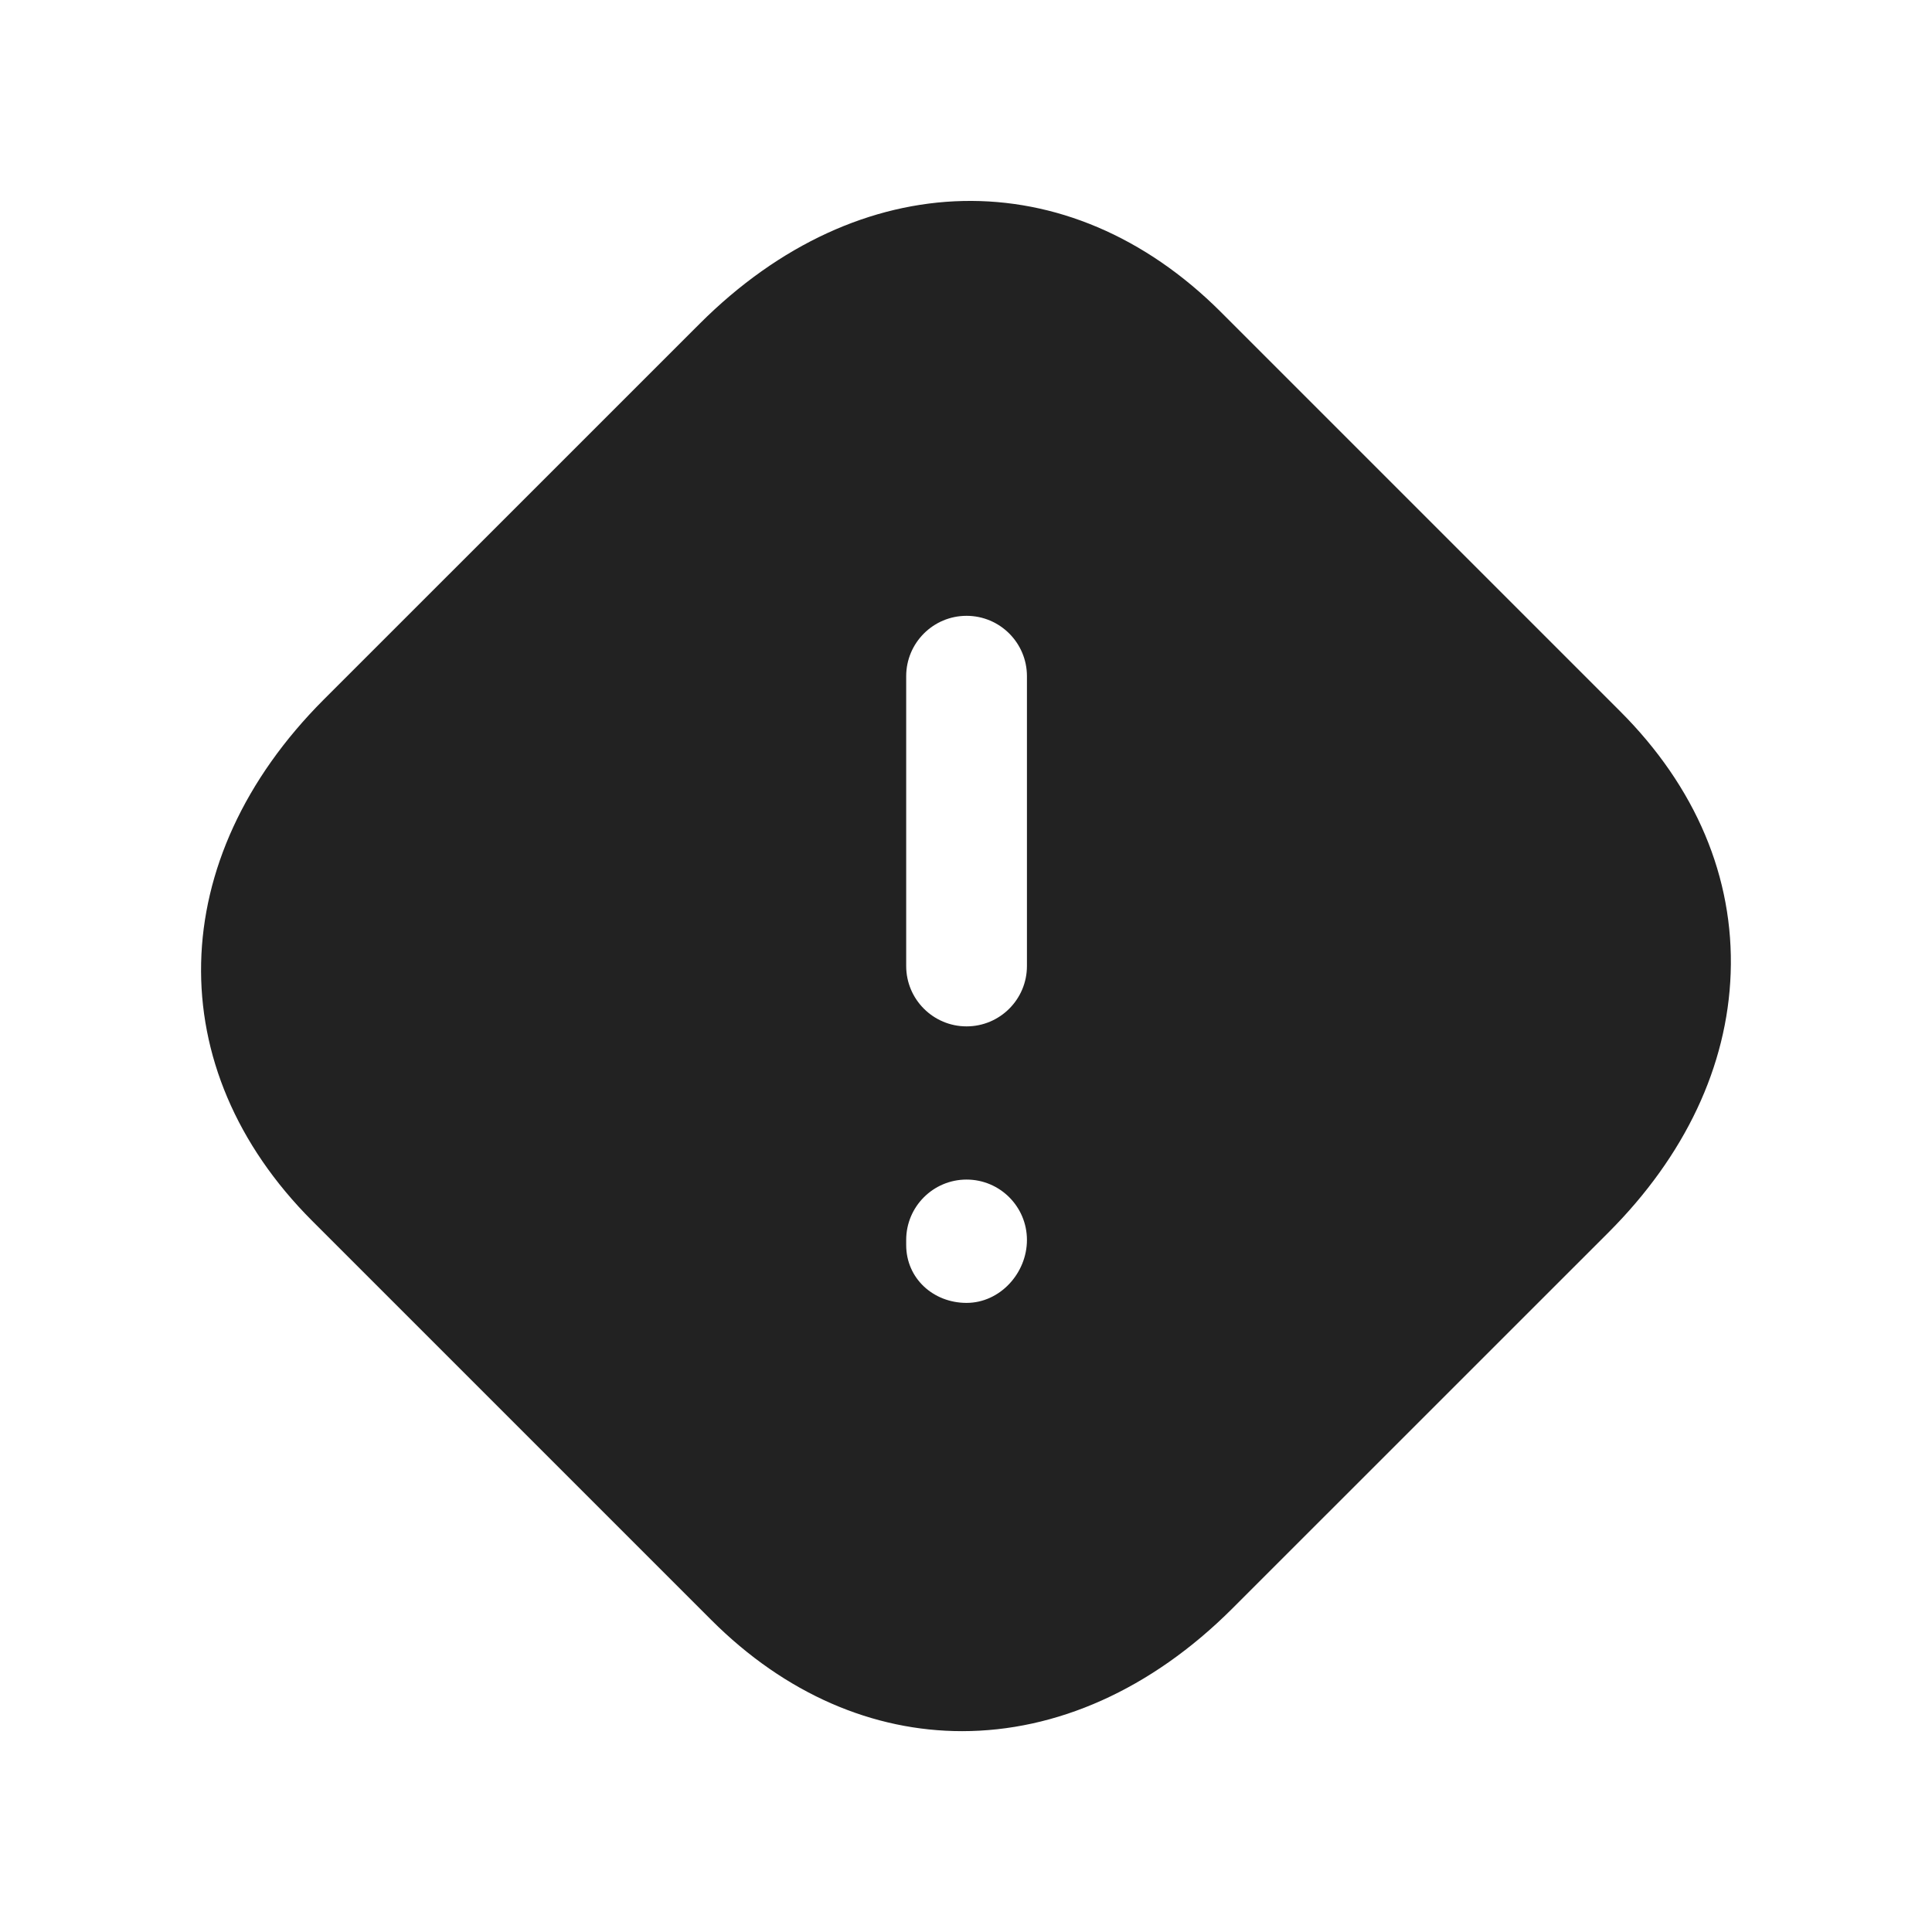 <svg width="24" height="24" viewBox="0 0 24 24" fill="none" xmlns="http://www.w3.org/2000/svg">
<path fill-rule="evenodd" clip-rule="evenodd" d="M12.757 12C12.757 12.414 12.421 12.75 12.007 12.75C11.593 12.75 11.257 12.414 11.257 12V8.4C11.257 7.986 11.593 7.65 12.007 7.65C12.421 7.65 12.757 7.986 12.757 8.4V12ZM12.007 16.185C11.593 16.185 11.257 15.88 11.257 15.466V15.403C11.257 14.989 11.593 14.653 12.007 14.653C12.421 14.653 12.757 14.989 12.757 15.403C12.757 15.817 12.421 16.185 12.007 16.185ZM20.125 8.835L15.167 3.877C13.274 1.984 10.674 2.042 8.693 4.02L4.021 8.691C2.044 10.671 1.986 13.272 3.878 15.166L8.836 20.124C9.758 21.046 10.848 21.505 11.952 21.505C13.116 21.505 14.295 20.995 15.31 19.98L19.982 15.309C20.933 14.357 21.458 13.244 21.499 12.09C21.541 10.901 21.066 9.775 20.125 8.835Z" fill="#222222"/>
</svg>
